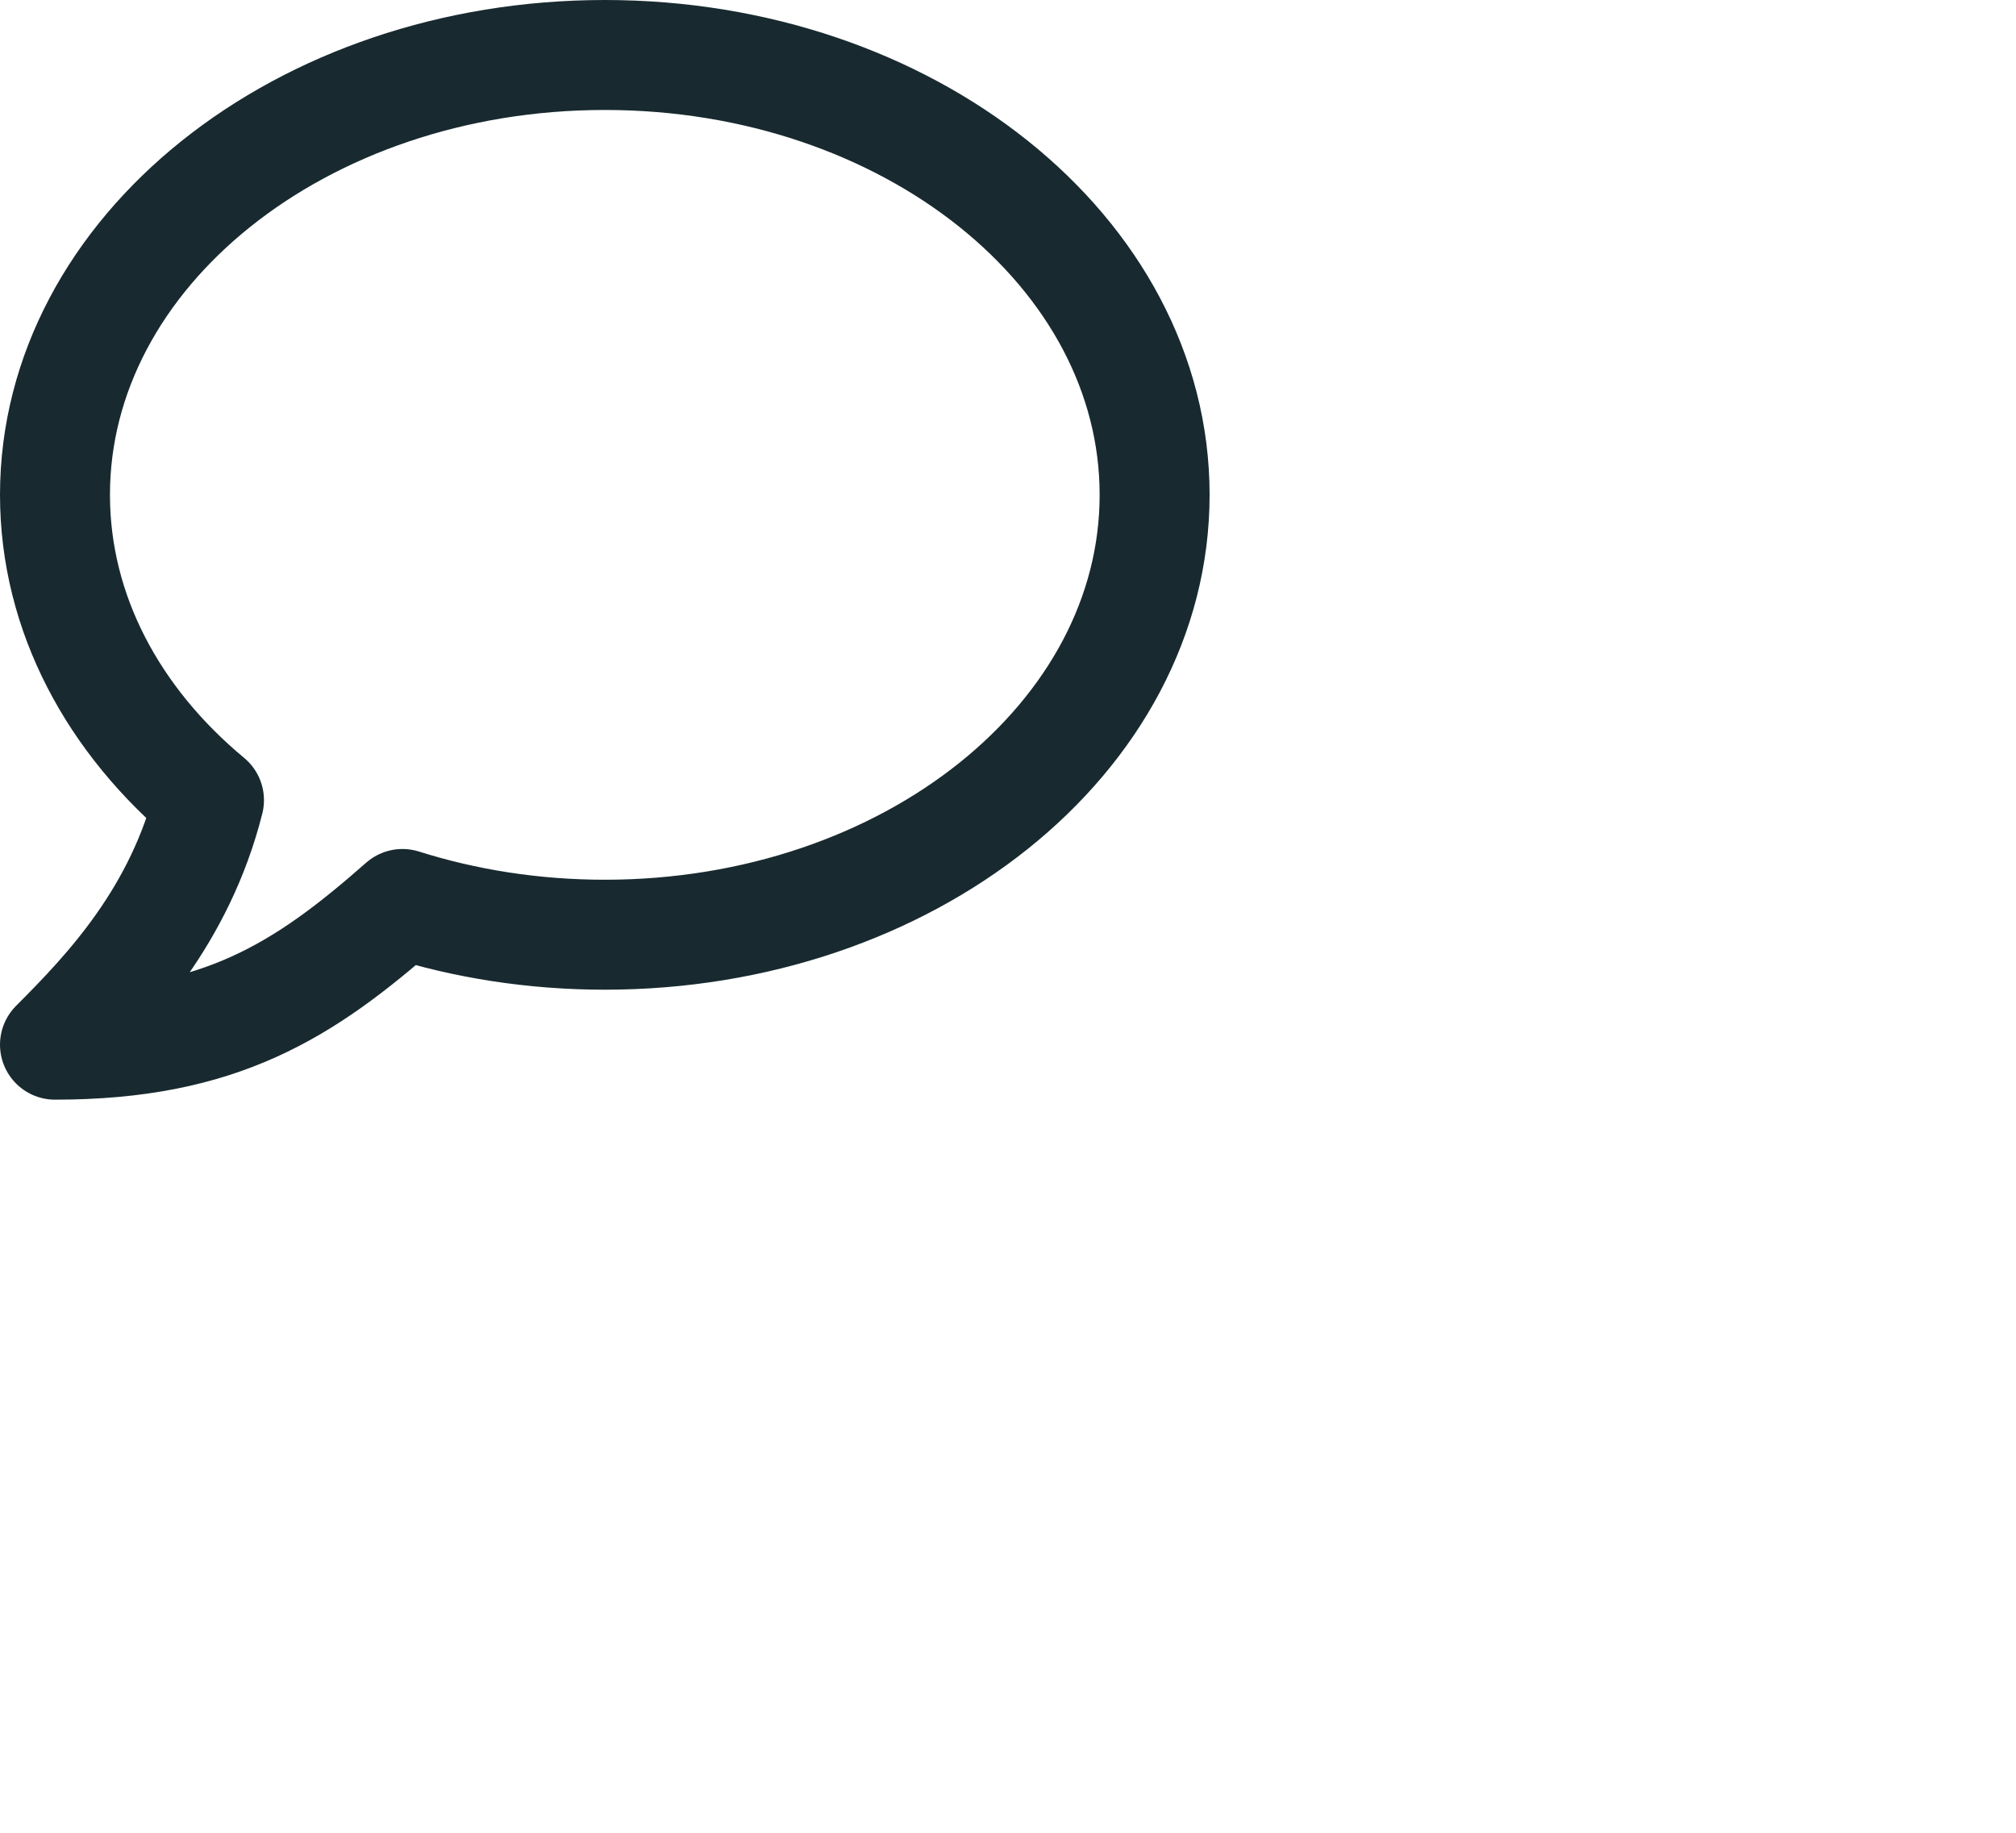 <svg style="transform: scale(0.6)" xmlns="http://www.w3.org/2000/svg" width="22" height="20" viewBox="0 0 22 20" fill="none"><path d="M11 17C16.523 17 21 13.418 21 9C21 4.582 16.523 1 11 1C5.477 1 1 4.582 1 9C1 11.157 2.067 13.114 3.801 14.553C3.271 16.65 2 18 1 19C4 19 5.527 18.021 7.32 16.441C8.46 16.801 9.7 17 11 17Z" stroke="#182A2F" stroke-width="2" stroke-linecap="round" stroke-linejoin="round"></path></svg>